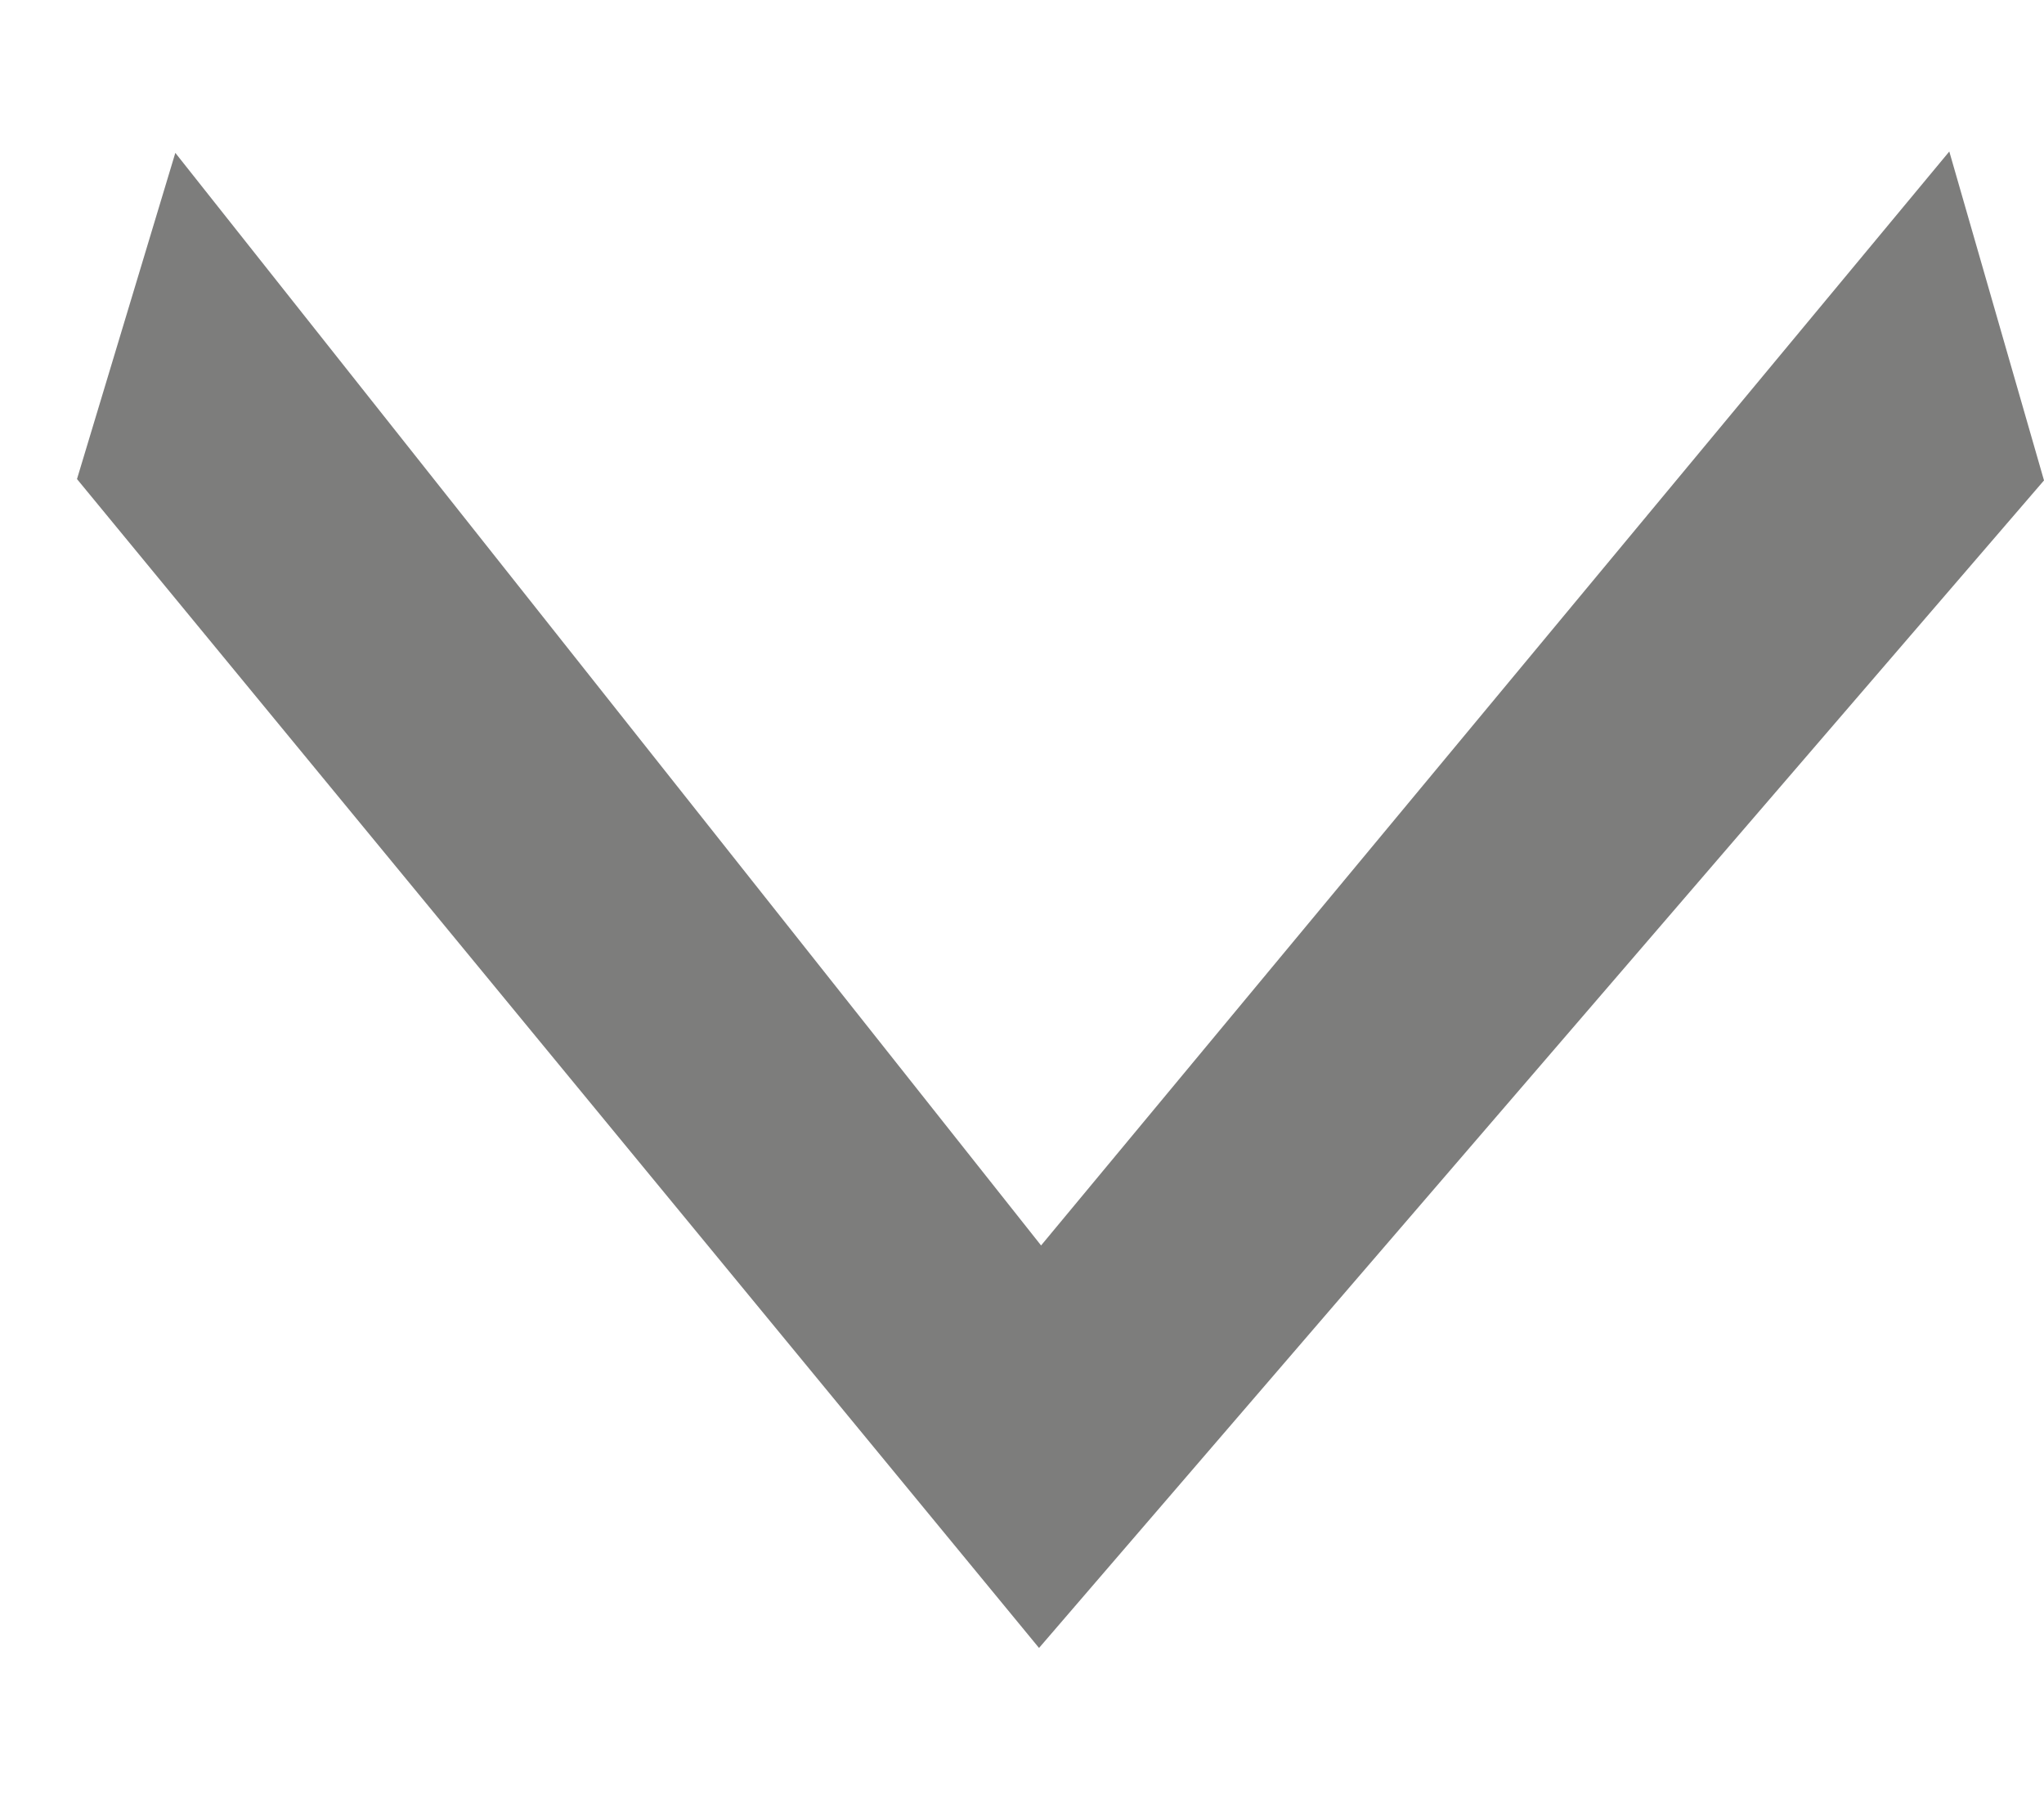 <svg width="9" height="8" viewBox="0 0 9 8" fill="none" xmlns="http://www.w3.org/2000/svg">
<path d="M8.583 0.667L4.584 5.483L0.772 0.673L0.339 2.109L4.575 7.255L9 2.115L8.583 0.667Z" fill="#7D7D7C"/>
</svg>
